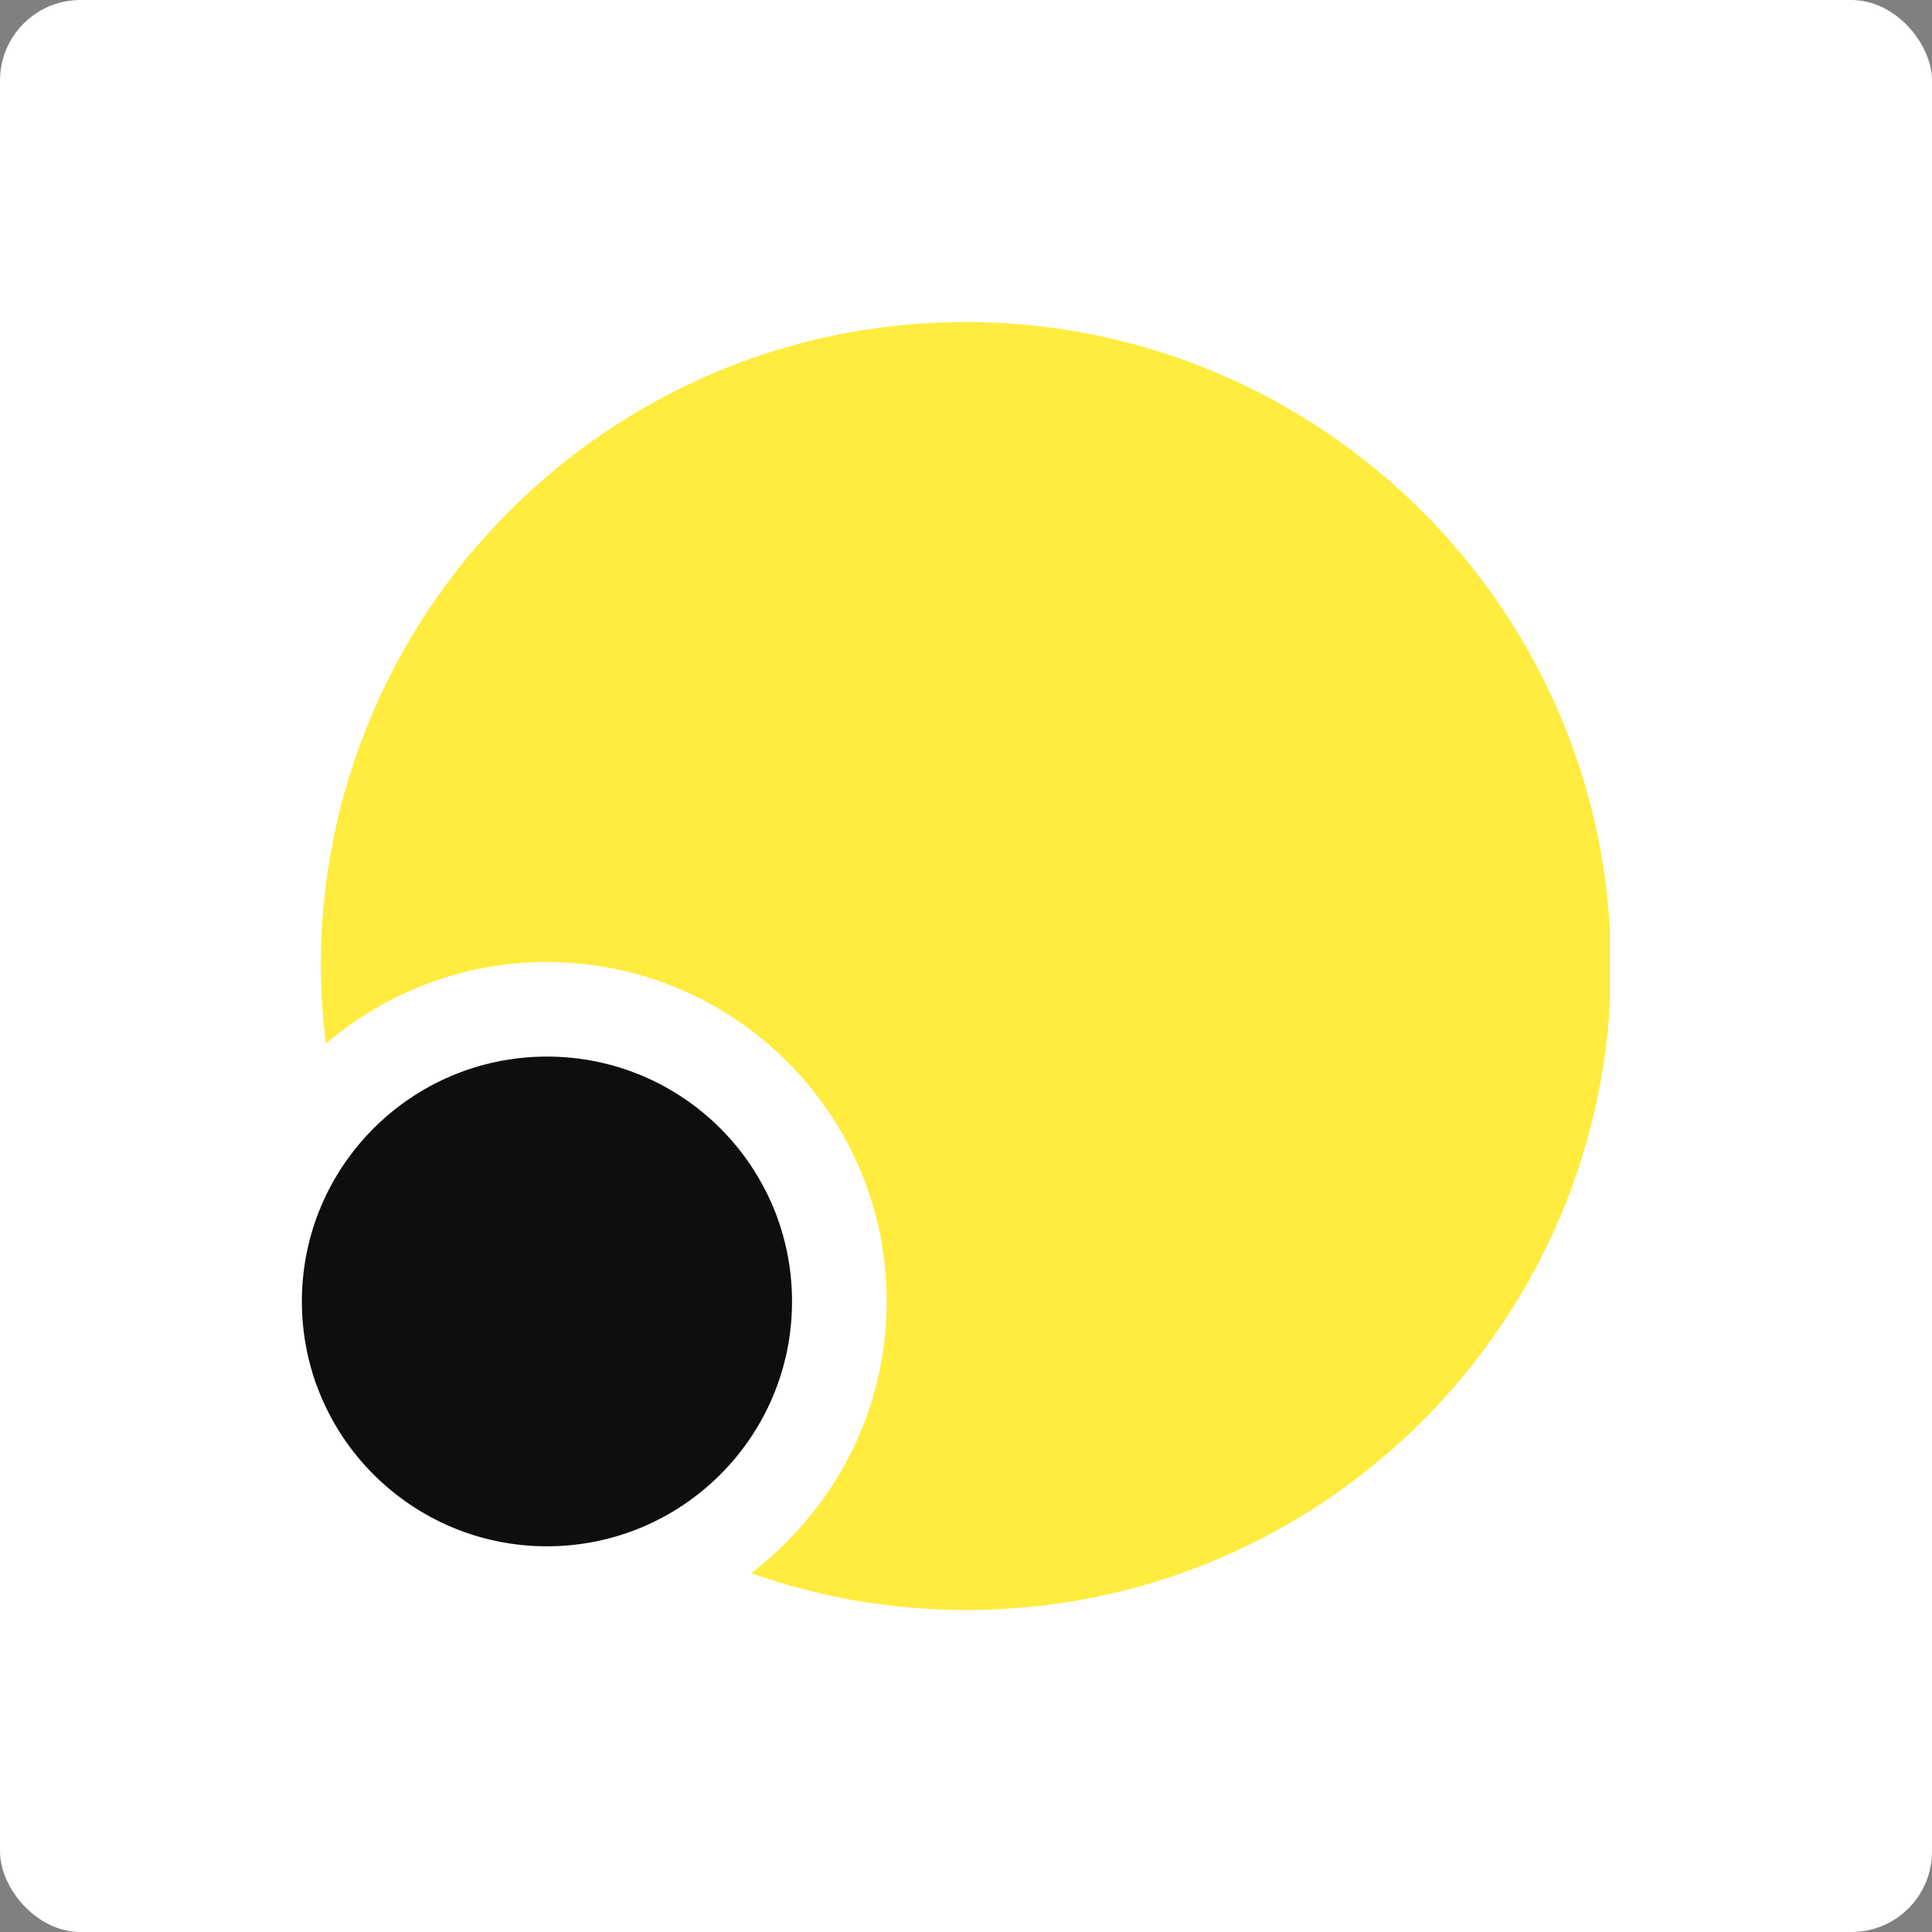<svg width="96" height="96" viewBox="0 0 96 96" fill="none" xmlns="http://www.w3.org/2000/svg">
<rect x="0" y="0" width="96" height="96" fill="#808080" stroke="none"/>
<rect width="96" height="96" rx="4" fill="white"/>
<g clip-path="url(#clip0)">
<path d="M27.178 76.835C33.904 76.835 39.356 71.388 39.356 64.668C39.356 57.948 33.904 52.501 27.178 52.501C20.452 52.501 15 57.948 15 64.668C15 71.388 20.452 76.835 27.178 76.835Z" fill="#0D0E0F"/>
<path d="M47.97 16C30.297 16 15.941 30.343 15.941 48C15.941 49.286 16.04 50.572 16.188 51.858C19.158 49.335 22.97 47.802 27.178 47.802C36.485 47.802 44.059 55.369 44.059 64.668C44.059 70.207 41.386 75.054 37.327 78.17C40.644 79.357 44.257 80 48.02 80C65.693 80 80.049 65.657 80.049 48C80.049 30.343 65.644 16 47.97 16Z" fill="#FFEC3E"/>
</g>
<defs>
<clipPath id="clip0">
<rect width="65" height="64" fill="white" transform="translate(15 16)"/>
</clipPath>
</defs>
</svg>
